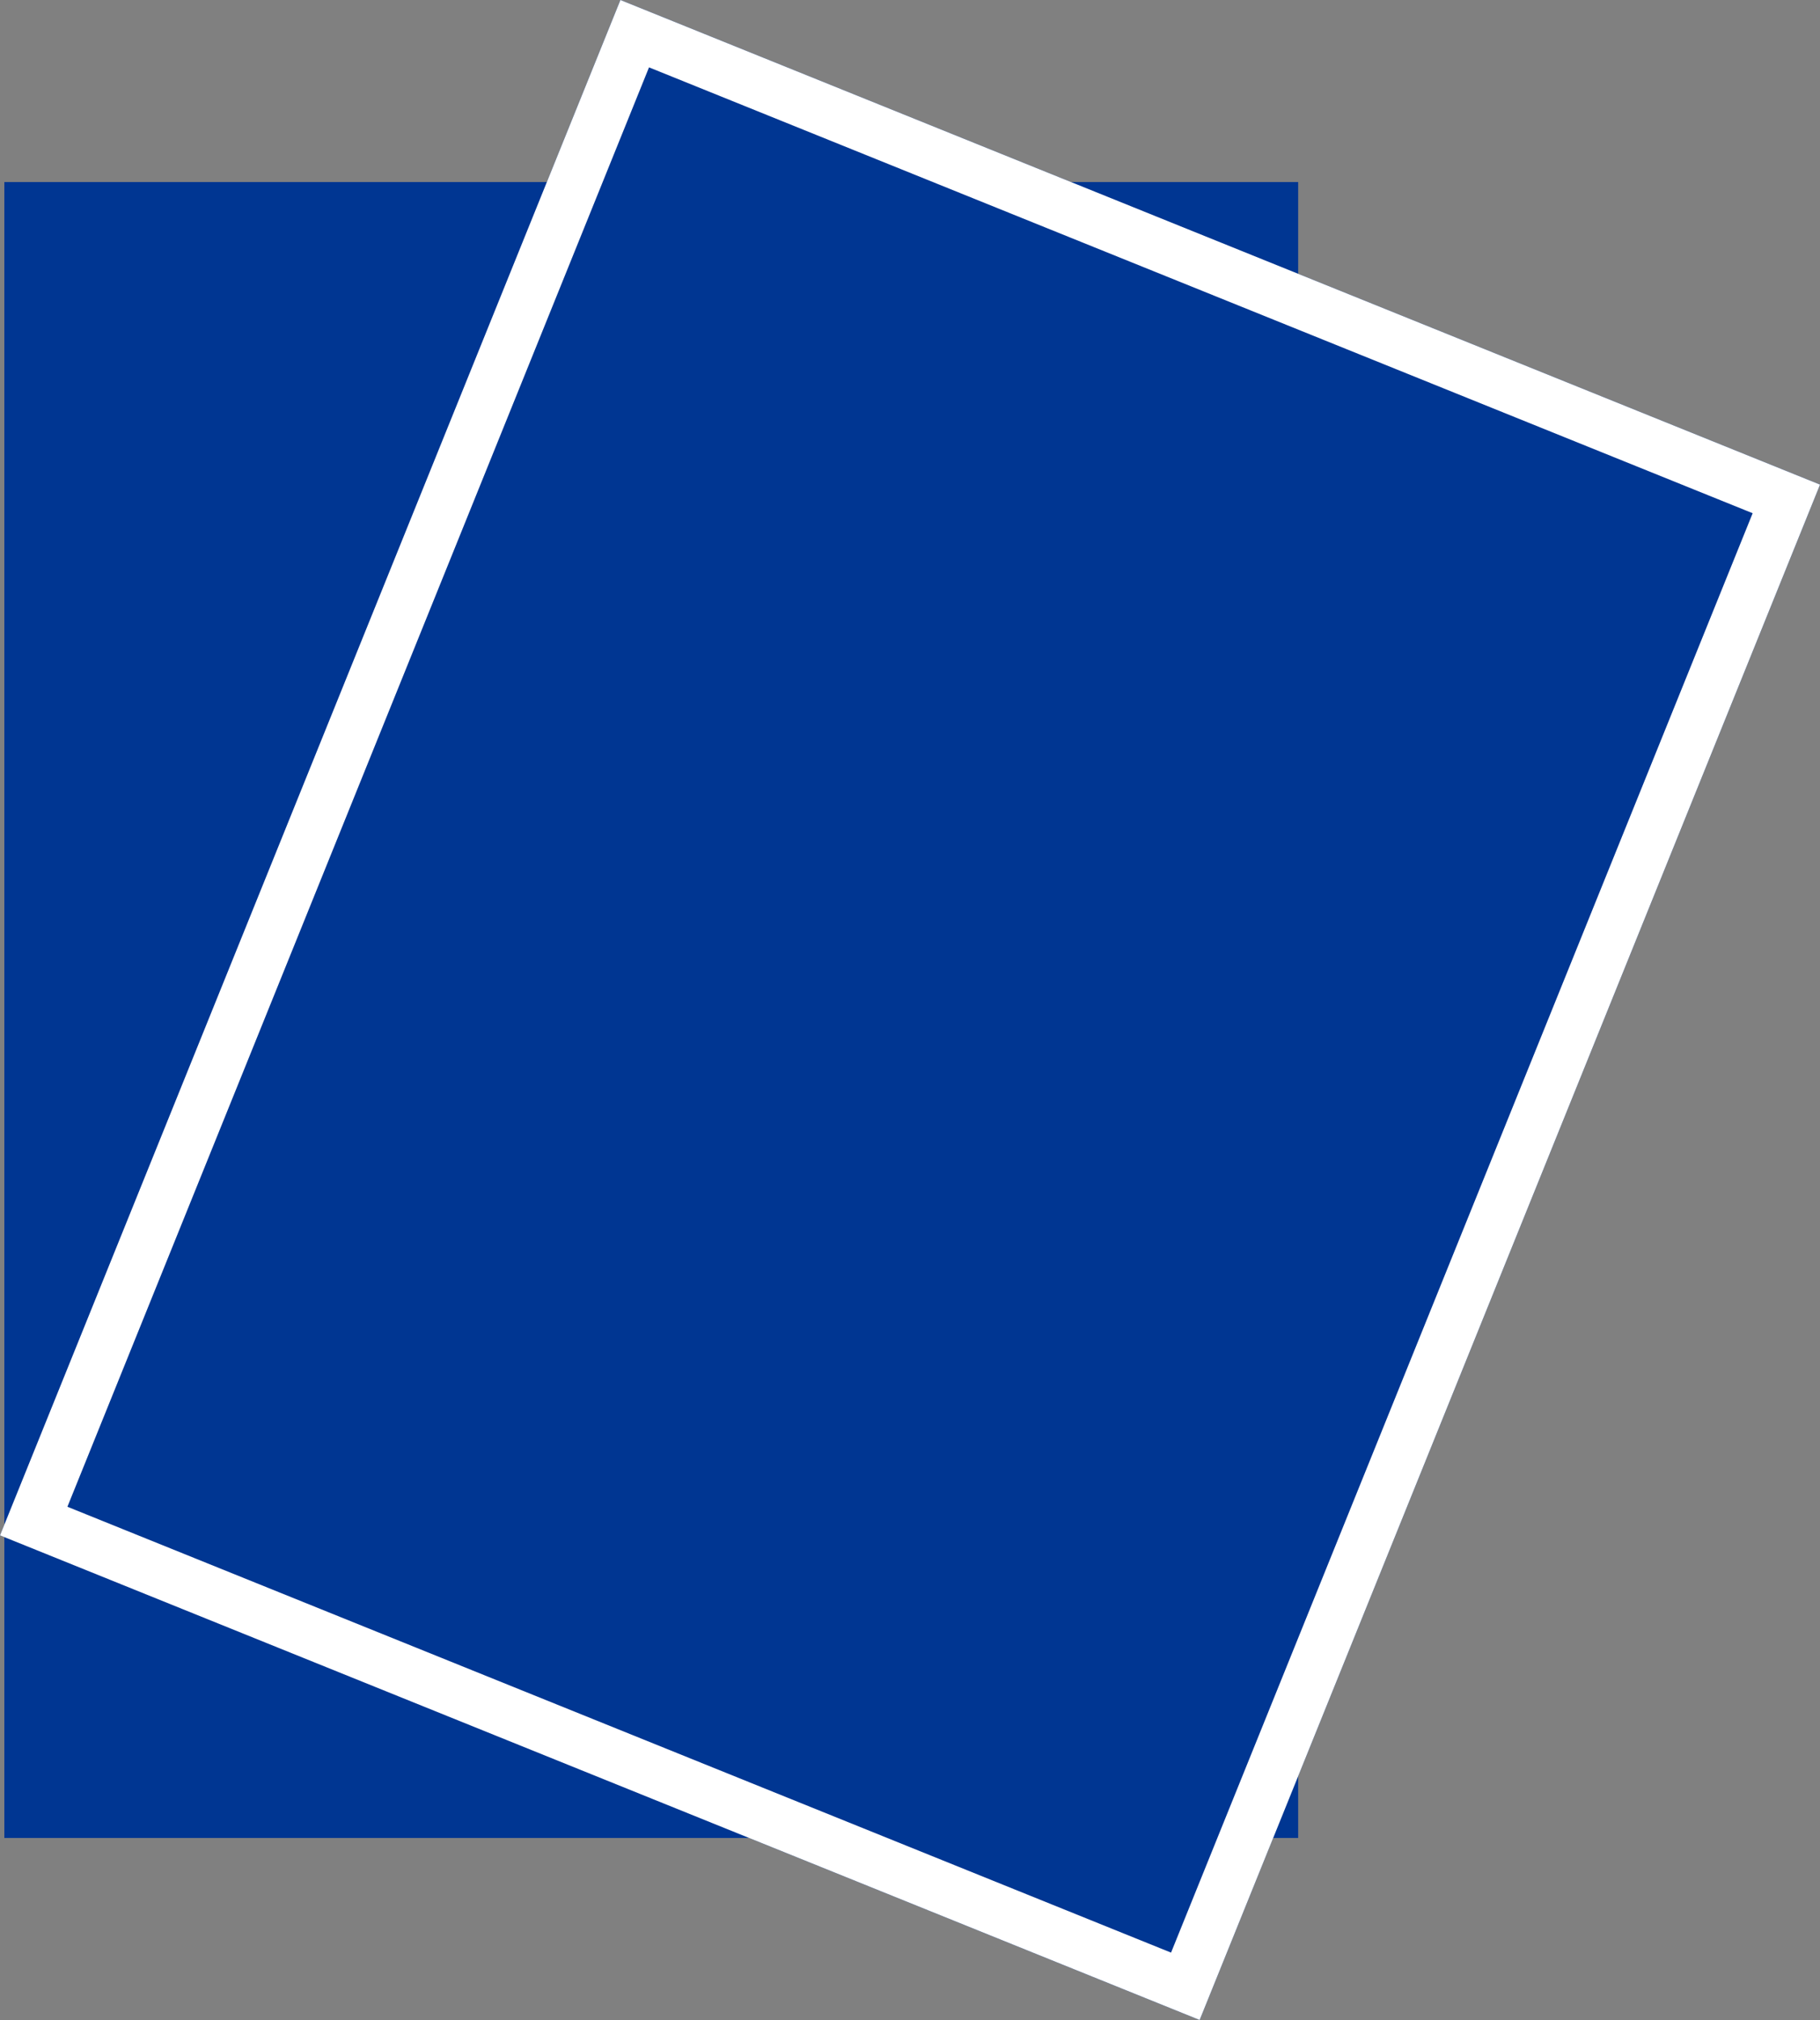 <svg xmlns="http://www.w3.org/2000/svg" width="35.167" height="39.035" viewBox="0 0 35.167 39.035">
  <rect x="0" y="0" width="35.167" height="39.035" fill="#808080" stroke="none"/>
  <g id="グループ_20696" data-name="グループ 20696" transform="translate(-41.916 -408.482)">
    <rect id="長方形_34073" data-name="長方形 34073" width="25" height="32" transform="translate(42 412)" fill="#003692"/>
    <g id="長方形_34074" data-name="長方形 34074" transform="translate(53.904 408.482) rotate(22)" fill="#003692" stroke="#fff" stroke-width="1">
      <rect width="25" height="32" stroke="none"/>
      <rect x="0.5" y="0.5" width="24" height="31" fill="none"/>
    </g>
  </g>
</svg>
